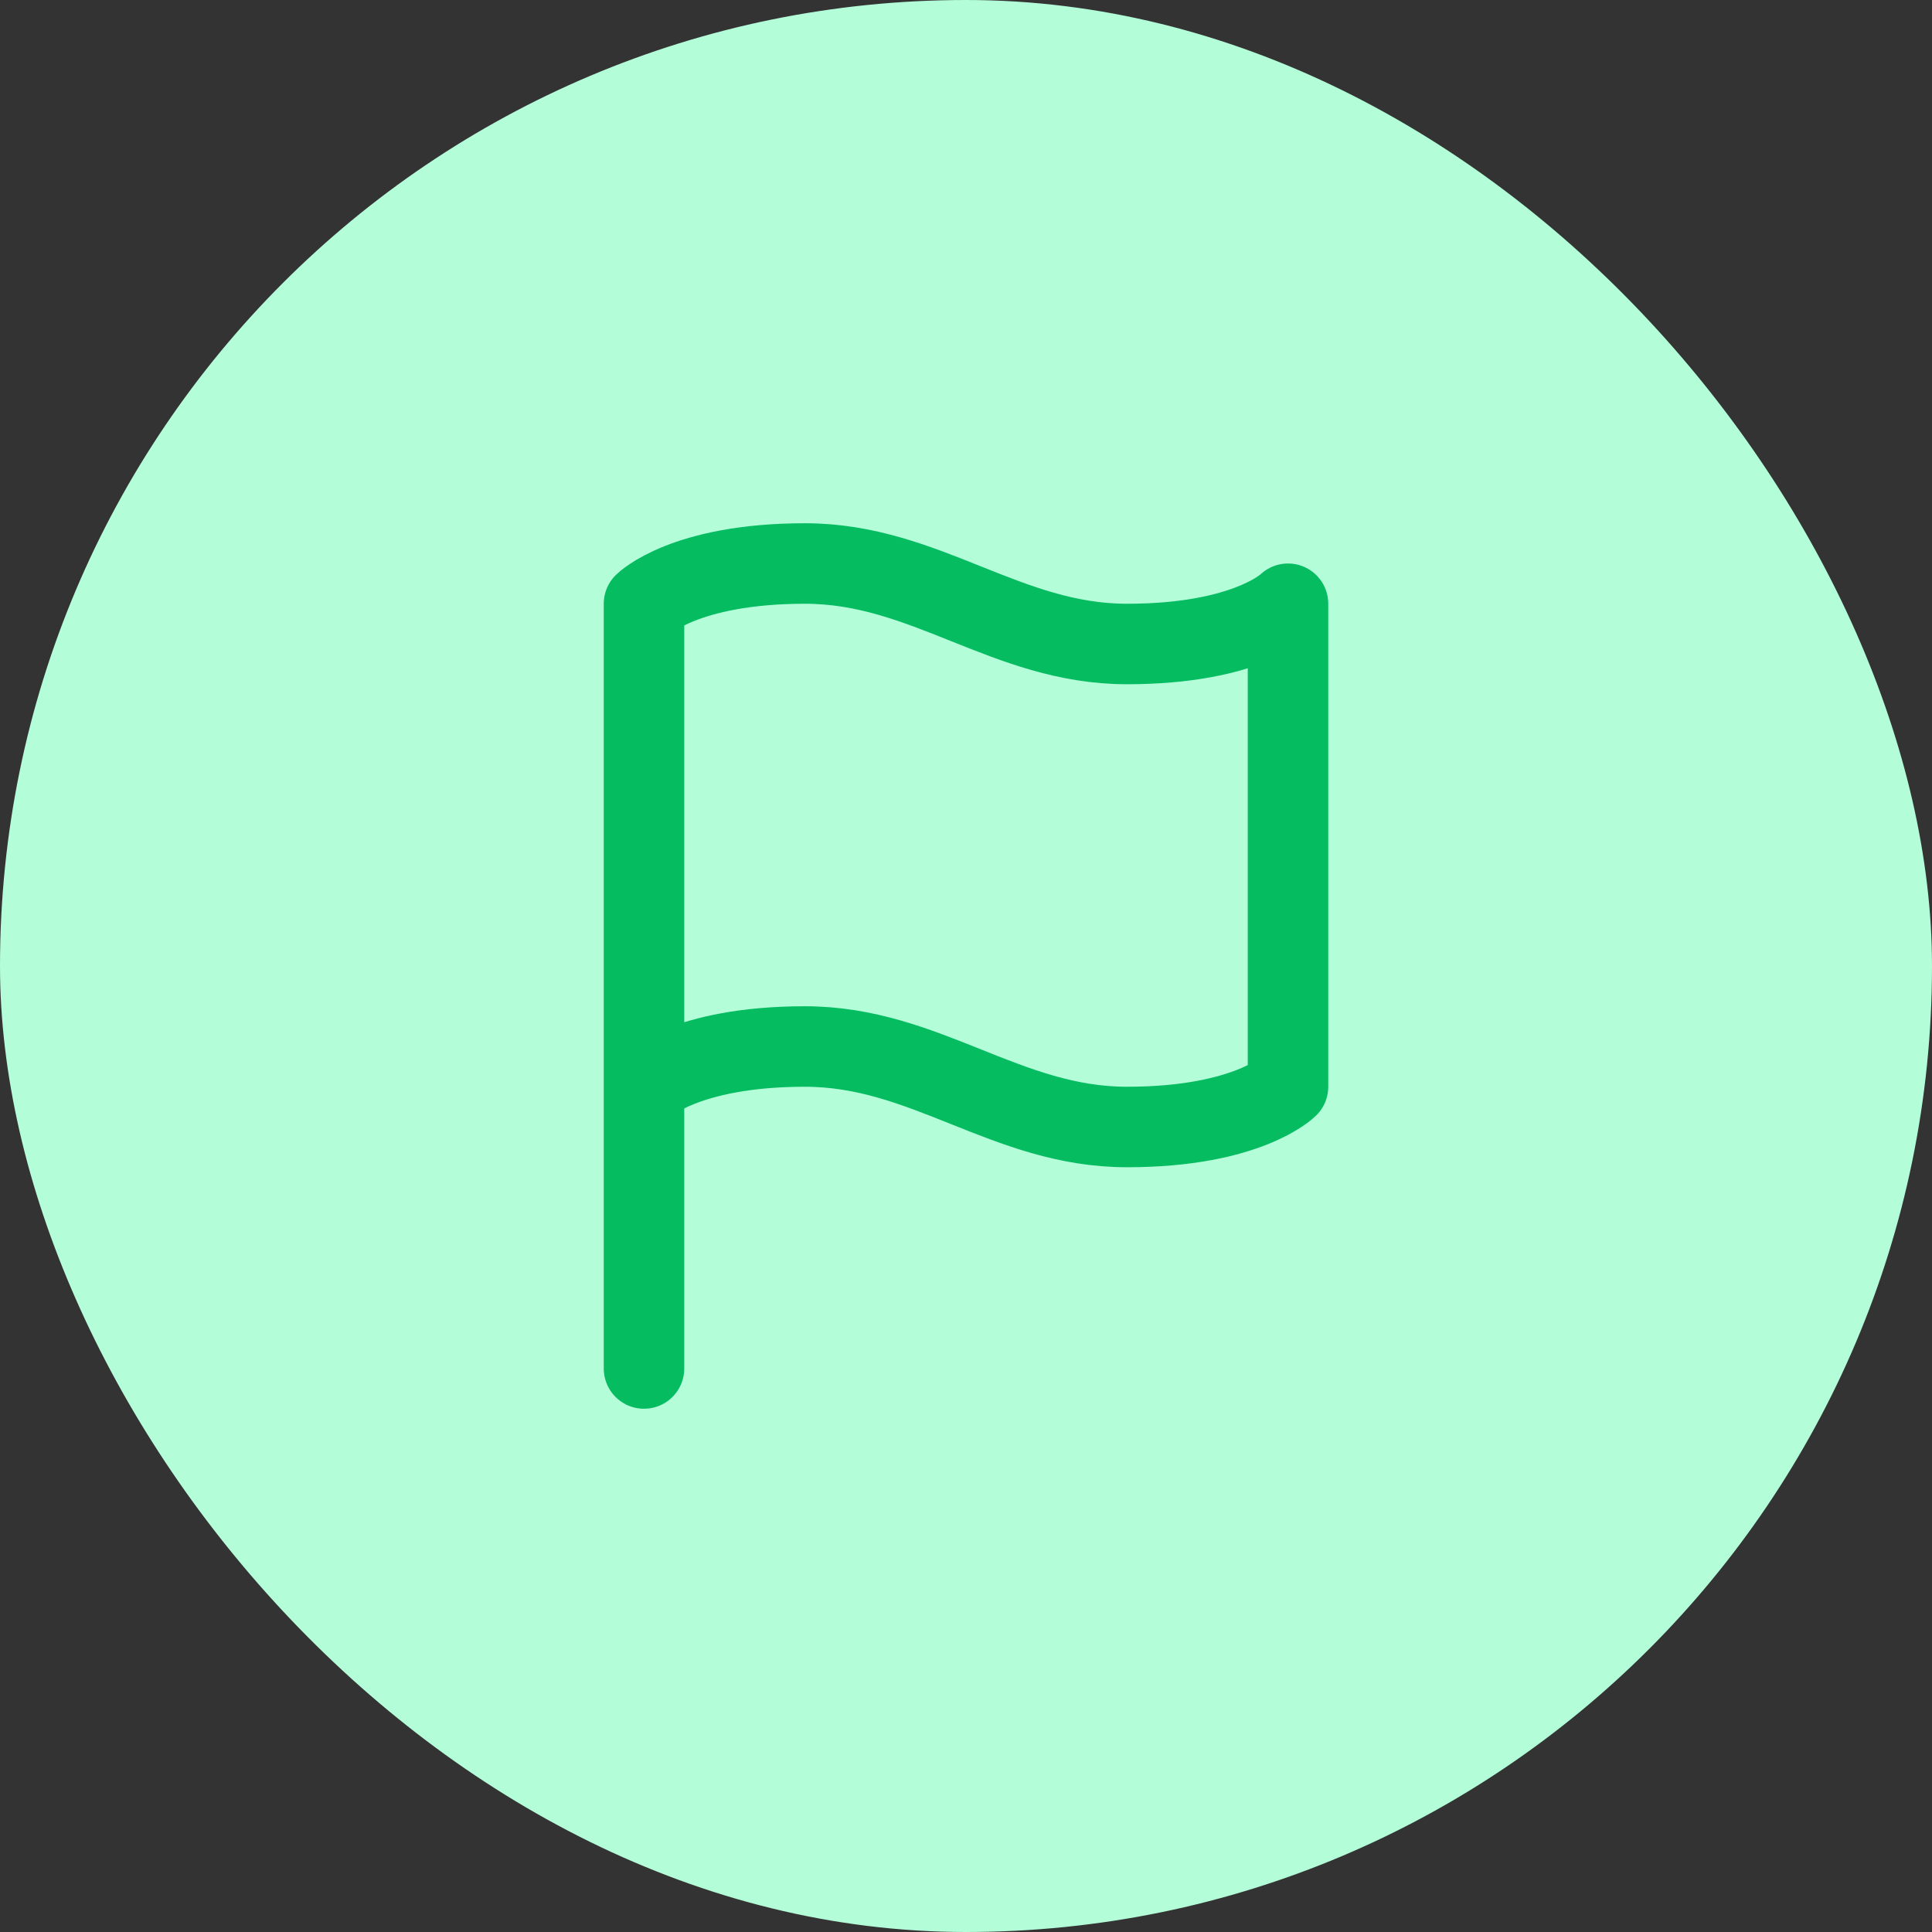<svg width="48" height="48" viewBox="0 0 48 48" fill="none" xmlns="http://www.w3.org/2000/svg">
<rect x="0" y="0" width="48" height="48" fill="#333333" stroke="none"/>
<rect width="48" height="48" rx="24" fill="#B4FDD9"/>
<path d="M16 27C16 27 17 26 20 26C23 26 25 28 28 28C31 28 32 27 32 27V15C32 15 31 16 28 16C25 16 23 14 20 14C17 14 16 15 16 15V27ZM16 27V34" stroke="#05BC61" stroke-width="2" stroke-linecap="round" stroke-linejoin="round"/>
</svg>
